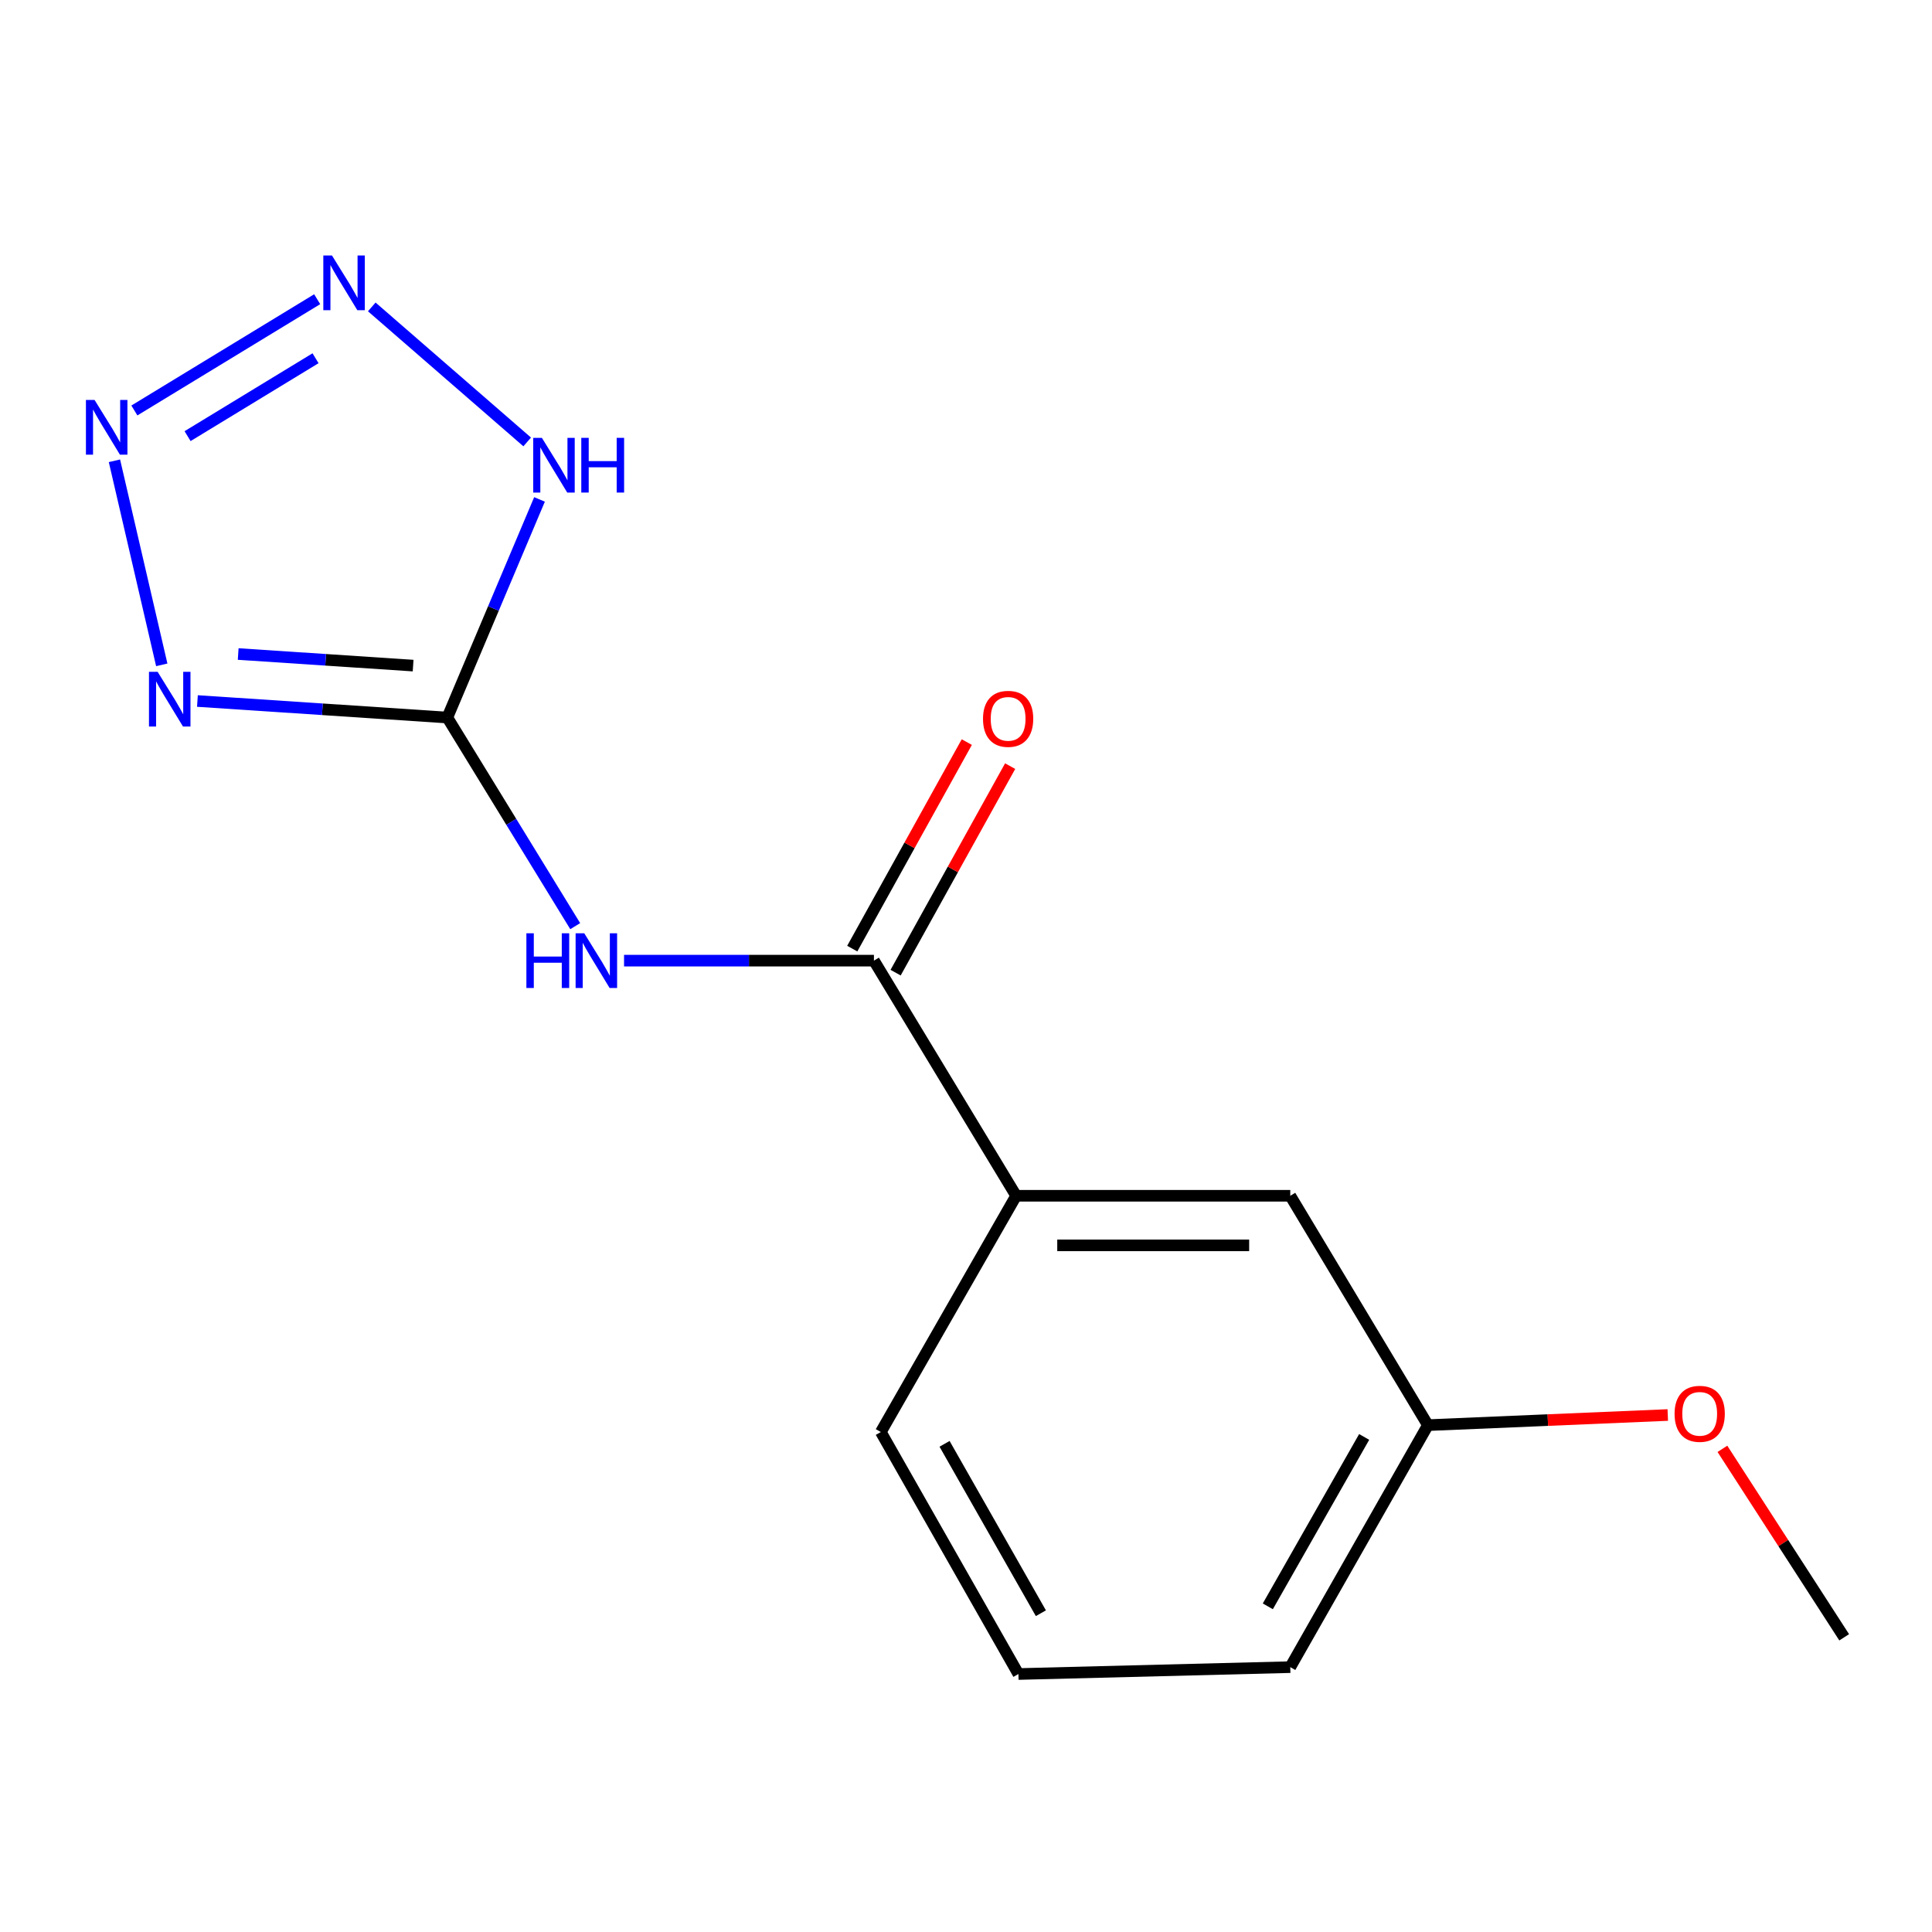 <?xml version='1.0' encoding='iso-8859-1'?>
<svg version='1.1' baseProfile='full'
              xmlns='http://www.w3.org/2000/svg'
                      xmlns:rdkit='http://www.rdkit.org/xml'
                      xmlns:xlink='http://www.w3.org/1999/xlink'
                  xml:space='preserve'
width='1000px' height='1000px' viewBox='0 0 1000 1000'>
<!-- END OF HEADER -->
<rect style='opacity:1.0;fill:#FFFFFF;stroke:none' width='1000' height='1000' x='0' y='0'> </rect>
<path class='bond-0' d='M 231.536,371.402 L 166.863,367.122' style='fill:none;fill-rule:evenodd;stroke:#000000;stroke-width:6px;stroke-linecap:butt;stroke-linejoin:miter;stroke-opacity:1' />
<path class='bond-0' d='M 166.863,367.122 L 102.189,362.843' style='fill:none;fill-rule:evenodd;stroke:#0000FF;stroke-width:6px;stroke-linecap:butt;stroke-linejoin:miter;stroke-opacity:1' />
<path class='bond-0' d='M 213.828,344.514 L 168.557,341.518' style='fill:none;fill-rule:evenodd;stroke:#000000;stroke-width:6px;stroke-linecap:butt;stroke-linejoin:miter;stroke-opacity:1' />
<path class='bond-0' d='M 168.557,341.518 L 123.286,338.522' style='fill:none;fill-rule:evenodd;stroke:#0000FF;stroke-width:6px;stroke-linecap:butt;stroke-linejoin:miter;stroke-opacity:1' />
<path class='bond-3' d='M 231.536,371.402 L 264.634,425.389' style='fill:none;fill-rule:evenodd;stroke:#000000;stroke-width:6px;stroke-linecap:butt;stroke-linejoin:miter;stroke-opacity:1' />
<path class='bond-3' d='M 264.634,425.389 L 297.732,479.377' style='fill:none;fill-rule:evenodd;stroke:#0000FF;stroke-width:6px;stroke-linecap:butt;stroke-linejoin:miter;stroke-opacity:1' />
<path class='bond-4' d='M 231.536,371.402 L 255.394,314.948' style='fill:none;fill-rule:evenodd;stroke:#000000;stroke-width:6px;stroke-linecap:butt;stroke-linejoin:miter;stroke-opacity:1' />
<path class='bond-4' d='M 255.394,314.948 L 279.253,258.493' style='fill:none;fill-rule:evenodd;stroke:#0000FF;stroke-width:6px;stroke-linecap:butt;stroke-linejoin:miter;stroke-opacity:1' />
<path class='bond-1' d='M 83.728,344.123 L 59.233,238.501' style='fill:none;fill-rule:evenodd;stroke:#0000FF;stroke-width:6px;stroke-linecap:butt;stroke-linejoin:miter;stroke-opacity:1' />
<path class='bond-15' d='M 69.553,212.461 L 164.173,154.87' style='fill:none;fill-rule:evenodd;stroke:#0000FF;stroke-width:6px;stroke-linecap:butt;stroke-linejoin:miter;stroke-opacity:1' />
<path class='bond-15' d='M 97.088,225.742 L 163.322,185.428' style='fill:none;fill-rule:evenodd;stroke:#0000FF;stroke-width:6px;stroke-linecap:butt;stroke-linejoin:miter;stroke-opacity:1' />
<path class='bond-2' d='M 192.428,158.856 L 272.872,228.744' style='fill:none;fill-rule:evenodd;stroke:#0000FF;stroke-width:6px;stroke-linecap:butt;stroke-linejoin:miter;stroke-opacity:1' />
<path class='bond-5' d='M 323.007,497.226 L 387.677,497.226' style='fill:none;fill-rule:evenodd;stroke:#0000FF;stroke-width:6px;stroke-linecap:butt;stroke-linejoin:miter;stroke-opacity:1' />
<path class='bond-5' d='M 387.677,497.226 L 452.348,497.226' style='fill:none;fill-rule:evenodd;stroke:#000000;stroke-width:6px;stroke-linecap:butt;stroke-linejoin:miter;stroke-opacity:1' />
<path class='bond-6' d='M 452.348,497.226 L 525.952,618.93' style='fill:none;fill-rule:evenodd;stroke:#000000;stroke-width:6px;stroke-linecap:butt;stroke-linejoin:miter;stroke-opacity:1' />
<path class='bond-7' d='M 463.568,503.449 L 493.21,449.999' style='fill:none;fill-rule:evenodd;stroke:#000000;stroke-width:6px;stroke-linecap:butt;stroke-linejoin:miter;stroke-opacity:1' />
<path class='bond-7' d='M 493.21,449.999 L 522.852,396.55' style='fill:none;fill-rule:evenodd;stroke:#FF0000;stroke-width:6px;stroke-linecap:butt;stroke-linejoin:miter;stroke-opacity:1' />
<path class='bond-7' d='M 441.127,491.004 L 470.769,437.554' style='fill:none;fill-rule:evenodd;stroke:#000000;stroke-width:6px;stroke-linecap:butt;stroke-linejoin:miter;stroke-opacity:1' />
<path class='bond-7' d='M 470.769,437.554 L 500.412,384.104' style='fill:none;fill-rule:evenodd;stroke:#FF0000;stroke-width:6px;stroke-linecap:butt;stroke-linejoin:miter;stroke-opacity:1' />
<path class='bond-8' d='M 525.952,618.93 L 667.842,618.93' style='fill:none;fill-rule:evenodd;stroke:#000000;stroke-width:6px;stroke-linecap:butt;stroke-linejoin:miter;stroke-opacity:1' />
<path class='bond-8' d='M 547.235,644.591 L 646.559,644.591' style='fill:none;fill-rule:evenodd;stroke:#000000;stroke-width:6px;stroke-linecap:butt;stroke-linejoin:miter;stroke-opacity:1' />
<path class='bond-11' d='M 525.952,618.93 L 455.912,741.218' style='fill:none;fill-rule:evenodd;stroke:#000000;stroke-width:6px;stroke-linecap:butt;stroke-linejoin:miter;stroke-opacity:1' />
<path class='bond-9' d='M 667.842,618.93 L 739.08,737.654' style='fill:none;fill-rule:evenodd;stroke:#000000;stroke-width:6px;stroke-linecap:butt;stroke-linejoin:miter;stroke-opacity:1' />
<path class='bond-10' d='M 739.08,737.654 L 801.159,735.031' style='fill:none;fill-rule:evenodd;stroke:#000000;stroke-width:6px;stroke-linecap:butt;stroke-linejoin:miter;stroke-opacity:1' />
<path class='bond-10' d='M 801.159,735.031 L 863.238,732.408' style='fill:none;fill-rule:evenodd;stroke:#FF0000;stroke-width:6px;stroke-linecap:butt;stroke-linejoin:miter;stroke-opacity:1' />
<path class='bond-16' d='M 739.08,737.654 L 667.842,862.908' style='fill:none;fill-rule:evenodd;stroke:#000000;stroke-width:6px;stroke-linecap:butt;stroke-linejoin:miter;stroke-opacity:1' />
<path class='bond-16' d='M 706.088,743.756 L 656.222,831.434' style='fill:none;fill-rule:evenodd;stroke:#000000;stroke-width:6px;stroke-linecap:butt;stroke-linejoin:miter;stroke-opacity:1' />
<path class='bond-14' d='M 891.52,749.915 L 923.033,798.692' style='fill:none;fill-rule:evenodd;stroke:#FF0000;stroke-width:6px;stroke-linecap:butt;stroke-linejoin:miter;stroke-opacity:1' />
<path class='bond-14' d='M 923.033,798.692 L 954.545,847.469' style='fill:none;fill-rule:evenodd;stroke:#000000;stroke-width:6px;stroke-linecap:butt;stroke-linejoin:miter;stroke-opacity:1' />
<path class='bond-12' d='M 455.912,741.218 L 527.135,866.472' style='fill:none;fill-rule:evenodd;stroke:#000000;stroke-width:6px;stroke-linecap:butt;stroke-linejoin:miter;stroke-opacity:1' />
<path class='bond-12' d='M 488.902,747.322 L 538.758,835' style='fill:none;fill-rule:evenodd;stroke:#000000;stroke-width:6px;stroke-linecap:butt;stroke-linejoin:miter;stroke-opacity:1' />
<path class='bond-13' d='M 527.135,866.472 L 667.842,862.908' style='fill:none;fill-rule:evenodd;stroke:#000000;stroke-width:6px;stroke-linecap:butt;stroke-linejoin:miter;stroke-opacity:1' />
<path  class='atom-1' d='M 81.589 347.734
L 90.869 362.734
Q 91.789 364.214, 93.269 366.894
Q 94.749 369.574, 94.829 369.734
L 94.829 347.734
L 98.589 347.734
L 98.589 376.054
L 94.709 376.054
L 84.749 359.654
Q 83.589 357.734, 82.349 355.534
Q 81.149 353.334, 80.789 352.654
L 80.789 376.054
L 77.109 376.054
L 77.109 347.734
L 81.589 347.734
' fill='#0000FF'/>
<path  class='atom-2' d='M 48.957 207.026
L 58.237 222.026
Q 59.157 223.506, 60.637 226.186
Q 62.117 228.866, 62.197 229.026
L 62.197 207.026
L 65.957 207.026
L 65.957 235.346
L 62.077 235.346
L 52.117 218.946
Q 50.957 217.026, 49.717 214.826
Q 48.517 212.626, 48.157 211.946
L 48.157 235.346
L 44.477 235.346
L 44.477 207.026
L 48.957 207.026
' fill='#0000FF'/>
<path  class='atom-3' d='M 171.83 132.239
L 181.11 147.239
Q 182.03 148.719, 183.51 151.399
Q 184.99 154.079, 185.07 154.239
L 185.07 132.239
L 188.83 132.239
L 188.83 160.559
L 184.95 160.559
L 174.99 144.159
Q 173.83 142.239, 172.59 140.039
Q 171.39 137.839, 171.03 137.159
L 171.03 160.559
L 167.35 160.559
L 167.35 132.239
L 171.83 132.239
' fill='#0000FF'/>
<path  class='atom-4' d='M 272.455 483.066
L 276.295 483.066
L 276.295 495.106
L 290.775 495.106
L 290.775 483.066
L 294.615 483.066
L 294.615 511.386
L 290.775 511.386
L 290.775 498.306
L 276.295 498.306
L 276.295 511.386
L 272.455 511.386
L 272.455 483.066
' fill='#0000FF'/>
<path  class='atom-4' d='M 302.415 483.066
L 311.695 498.066
Q 312.615 499.546, 314.095 502.226
Q 315.575 504.906, 315.655 505.066
L 315.655 483.066
L 319.415 483.066
L 319.415 511.386
L 315.535 511.386
L 305.575 494.986
Q 304.415 493.066, 303.175 490.866
Q 301.975 488.666, 301.615 487.986
L 301.615 511.386
L 297.935 511.386
L 297.935 483.066
L 302.415 483.066
' fill='#0000FF'/>
<path  class='atom-5' d='M 280.475 226.628
L 289.755 241.628
Q 290.675 243.108, 292.155 245.788
Q 293.635 248.468, 293.715 248.628
L 293.715 226.628
L 297.475 226.628
L 297.475 254.948
L 293.595 254.948
L 283.635 238.548
Q 282.475 236.628, 281.235 234.428
Q 280.035 232.228, 279.675 231.548
L 279.675 254.948
L 275.995 254.948
L 275.995 226.628
L 280.475 226.628
' fill='#0000FF'/>
<path  class='atom-5' d='M 300.875 226.628
L 304.715 226.628
L 304.715 238.668
L 319.195 238.668
L 319.195 226.628
L 323.035 226.628
L 323.035 254.948
L 319.195 254.948
L 319.195 241.868
L 304.715 241.868
L 304.715 254.948
L 300.875 254.948
L 300.875 226.628
' fill='#0000FF'/>
<path  class='atom-8' d='M 508.803 372.067
Q 508.803 365.267, 512.163 361.467
Q 515.523 357.667, 521.803 357.667
Q 528.083 357.667, 531.443 361.467
Q 534.803 365.267, 534.803 372.067
Q 534.803 378.947, 531.403 382.867
Q 528.003 386.747, 521.803 386.747
Q 515.563 386.747, 512.163 382.867
Q 508.803 378.987, 508.803 372.067
M 521.803 383.547
Q 526.123 383.547, 528.443 380.667
Q 530.803 377.747, 530.803 372.067
Q 530.803 366.507, 528.443 363.707
Q 526.123 360.867, 521.803 360.867
Q 517.483 360.867, 515.123 363.667
Q 512.803 366.467, 512.803 372.067
Q 512.803 377.787, 515.123 380.667
Q 517.483 383.547, 521.803 383.547
' fill='#FF0000'/>
<path  class='atom-11' d='M 866.758 731.79
Q 866.758 724.99, 870.118 721.19
Q 873.478 717.39, 879.758 717.39
Q 886.038 717.39, 889.398 721.19
Q 892.758 724.99, 892.758 731.79
Q 892.758 738.67, 889.358 742.59
Q 885.958 746.47, 879.758 746.47
Q 873.518 746.47, 870.118 742.59
Q 866.758 738.71, 866.758 731.79
M 879.758 743.27
Q 884.078 743.27, 886.398 740.39
Q 888.758 737.47, 888.758 731.79
Q 888.758 726.23, 886.398 723.43
Q 884.078 720.59, 879.758 720.59
Q 875.438 720.59, 873.078 723.39
Q 870.758 726.19, 870.758 731.79
Q 870.758 737.51, 873.078 740.39
Q 875.438 743.27, 879.758 743.27
' fill='#FF0000'/>
</svg>
